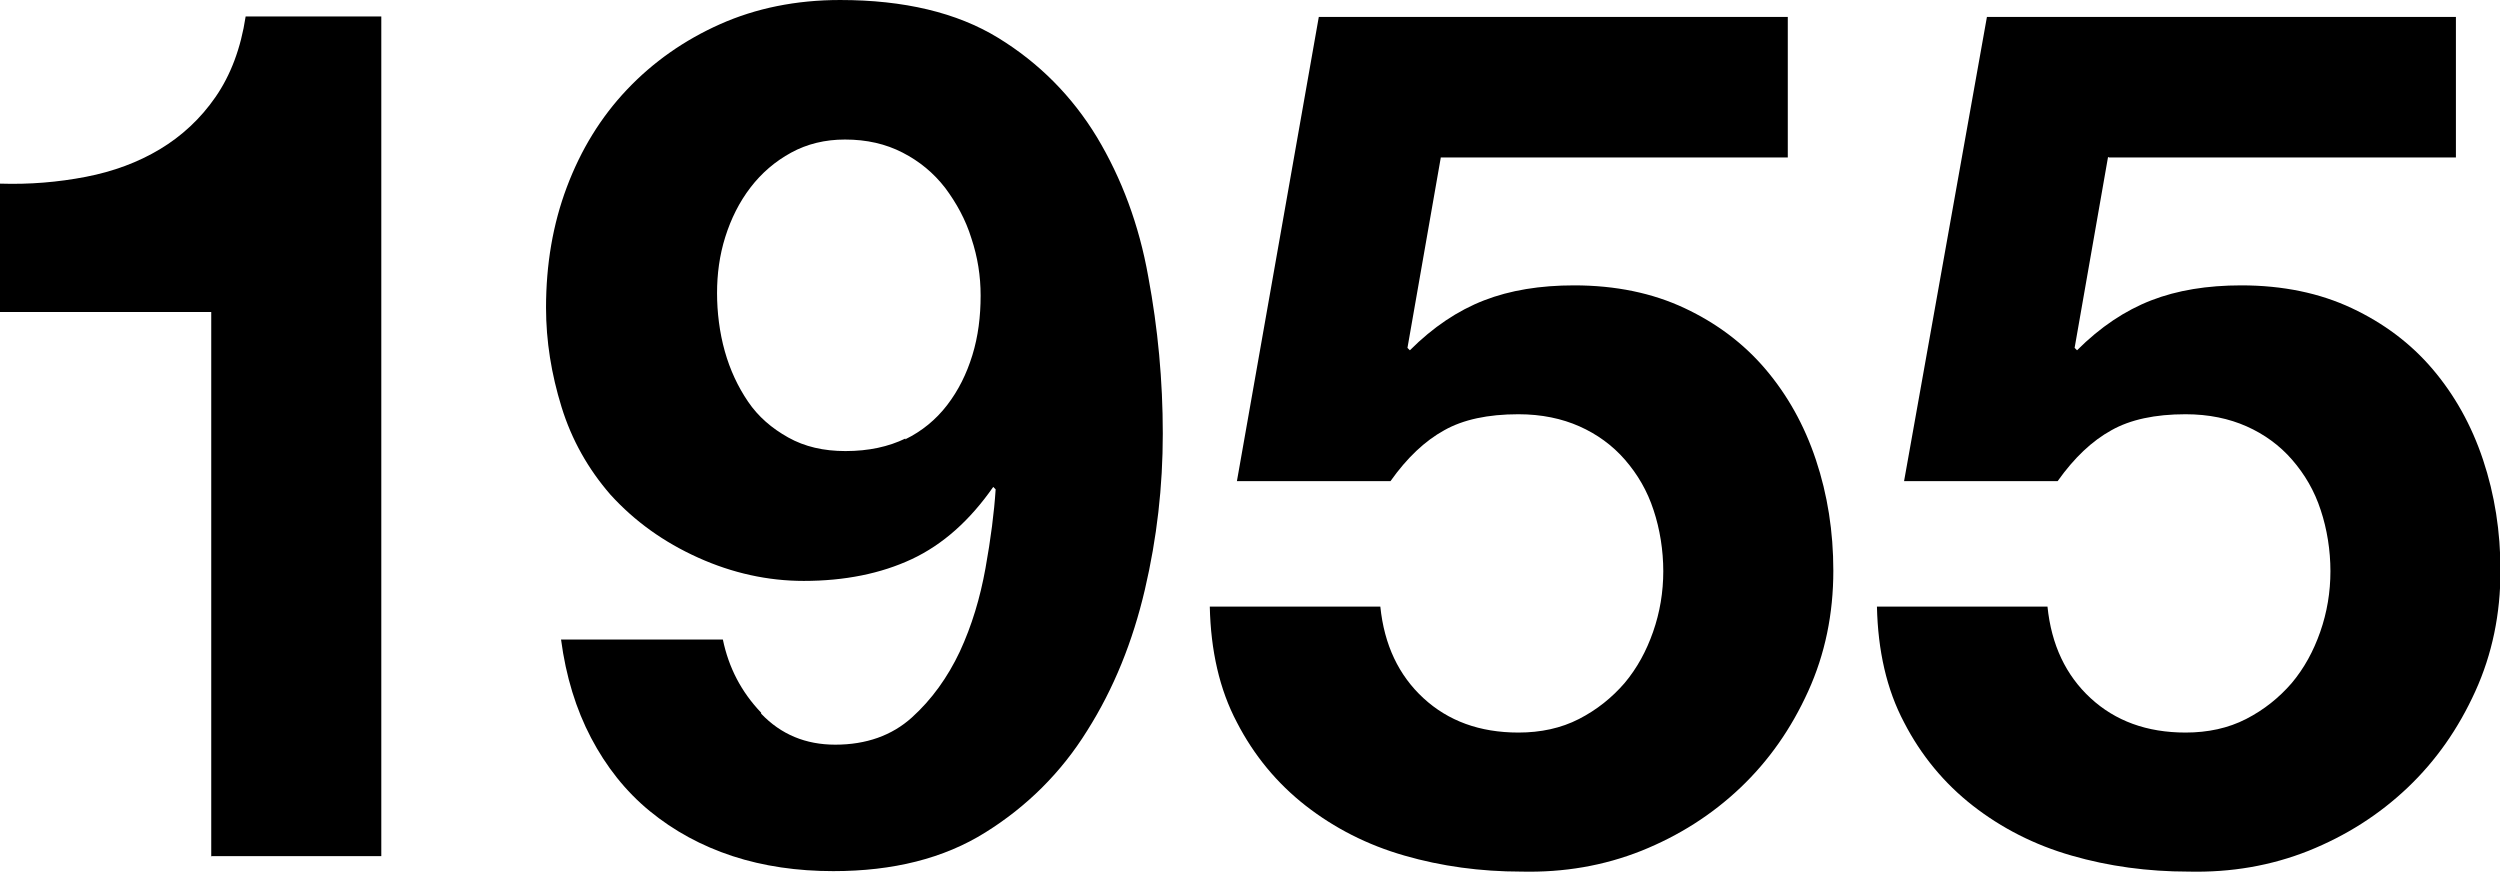<?xml version="1.0" encoding="UTF-8"?><svg id="b" xmlns="http://www.w3.org/2000/svg" viewBox="0 0 51.6 18"><g id="c"><path d="M4.36,17.68V6.44H0v-2.65c.61.02,1.2-.03,1.77-.14.57-.11,1.08-.3,1.53-.57.45-.27.84-.63,1.15-1.08.31-.45.52-1,.62-1.66h2.8v17.33h-3.52Z" style="fill:#000; stroke-width:0px;"/><path d="M15.71,14.73c.41.43.92.64,1.53.64.64,0,1.17-.19,1.58-.56.41-.37.74-.83.99-1.36.25-.54.42-1.11.53-1.72.11-.61.18-1.16.21-1.63l-.05-.05c-.48.69-1.04,1.19-1.68,1.49-.64.3-1.39.45-2.23.45-.74,0-1.47-.16-2.18-.48-.71-.32-1.31-.75-1.81-1.3-.46-.53-.8-1.13-1.01-1.81-.21-.68-.32-1.36-.32-2.05,0-.89.14-1.72.43-2.49.29-.77.7-1.44,1.24-2.01.54-.57,1.18-1.02,1.92-1.35.74-.33,1.57-.5,2.48-.5,1.32,0,2.41.26,3.26.78.85.52,1.53,1.21,2.04,2.05.51.85.87,1.81,1.06,2.88.2,1.07.3,2.15.3,3.24s-.12,2.15-.37,3.22c-.25,1.07-.64,2.04-1.19,2.91-.54.87-1.25,1.57-2.1,2.1-.86.54-1.91.8-3.14.8-.74,0-1.44-.1-2.08-.31-.64-.21-1.21-.52-1.71-.93-.5-.41-.9-.92-1.21-1.51-.31-.59-.52-1.27-.62-2.03h3.34c.12.58.38,1.08.79,1.51ZM18.68,9.07c.35-.17.64-.41.87-.71.23-.3.4-.64.52-1.03.12-.39.17-.8.17-1.23,0-.4-.06-.79-.19-1.18-.12-.39-.31-.73-.54-1.04-.24-.31-.53-.55-.88-.73s-.74-.27-1.19-.27c-.41,0-.78.09-1.11.27-.33.18-.61.42-.84.72-.23.3-.4.64-.52,1.02-.12.38-.17.77-.17,1.16s.05.81.16,1.2c.11.39.27.73.48,1.04.21.31.49.55.83.74.34.19.73.28,1.18.28.48,0,.89-.09,1.24-.26Z" style="fill:#000; stroke-width:0px;"/><path d="M29.74,3.24l-.69,3.94.05.05c.48-.48.99-.82,1.53-1.03s1.16-.31,1.86-.31c.86,0,1.62.16,2.28.47.66.31,1.22.73,1.67,1.26.45.53.8,1.15,1.04,1.87.24.72.36,1.48.36,2.29,0,.89-.17,1.72-.52,2.49-.35.77-.81,1.43-1.4,1.99-.59.56-1.27.99-2.04,1.3-.78.31-1.6.45-2.48.43-.84,0-1.65-.11-2.41-.33-.77-.22-1.45-.57-2.04-1.03-.59-.46-1.07-1.04-1.42-1.72-.36-.68-.54-1.48-.56-2.39h3.52c.08.79.38,1.42.89,1.89.51.47,1.16.71,1.96.71.46,0,.88-.09,1.25-.28.37-.19.68-.44.94-.74.26-.31.45-.66.59-1.06.14-.4.21-.82.21-1.25s-.07-.87-.2-1.26c-.13-.4-.33-.74-.59-1.04-.26-.3-.58-.53-.94-.69-.36-.16-.78-.25-1.26-.25-.63,0-1.14.11-1.53.33-.4.22-.77.57-1.11,1.05h-3.17L27.22.35h9.68v2.9h-7.16Z" style="fill:#000; stroke-width:0px;"/><path d="M43.51,3.24l-.69,3.94.05.05c.48-.48.99-.82,1.53-1.03s1.16-.31,1.86-.31c.86,0,1.62.16,2.28.47.66.31,1.22.73,1.67,1.26.45.53.8,1.15,1.04,1.87.24.72.36,1.48.36,2.29,0,.89-.17,1.72-.52,2.49-.35.77-.81,1.43-1.4,1.99-.59.56-1.27.99-2.04,1.3-.78.31-1.6.45-2.48.43-.84,0-1.65-.11-2.41-.33-.77-.22-1.45-.57-2.04-1.03-.59-.46-1.07-1.04-1.42-1.72-.36-.68-.54-1.48-.56-2.39h3.52c.08.79.38,1.42.89,1.89.51.47,1.16.71,1.96.71.46,0,.88-.09,1.25-.28.37-.19.68-.44.94-.74.26-.31.45-.66.59-1.06.14-.4.21-.82.21-1.25s-.07-.87-.2-1.26c-.13-.4-.33-.74-.59-1.04-.26-.3-.58-.53-.94-.69-.36-.16-.78-.25-1.26-.25-.63,0-1.14.11-1.53.33-.4.22-.77.57-1.11,1.05h-3.17l1.71-9.58h9.68v2.9h-7.16Z" style="fill:#000; stroke-width:0px;"/></g></svg>